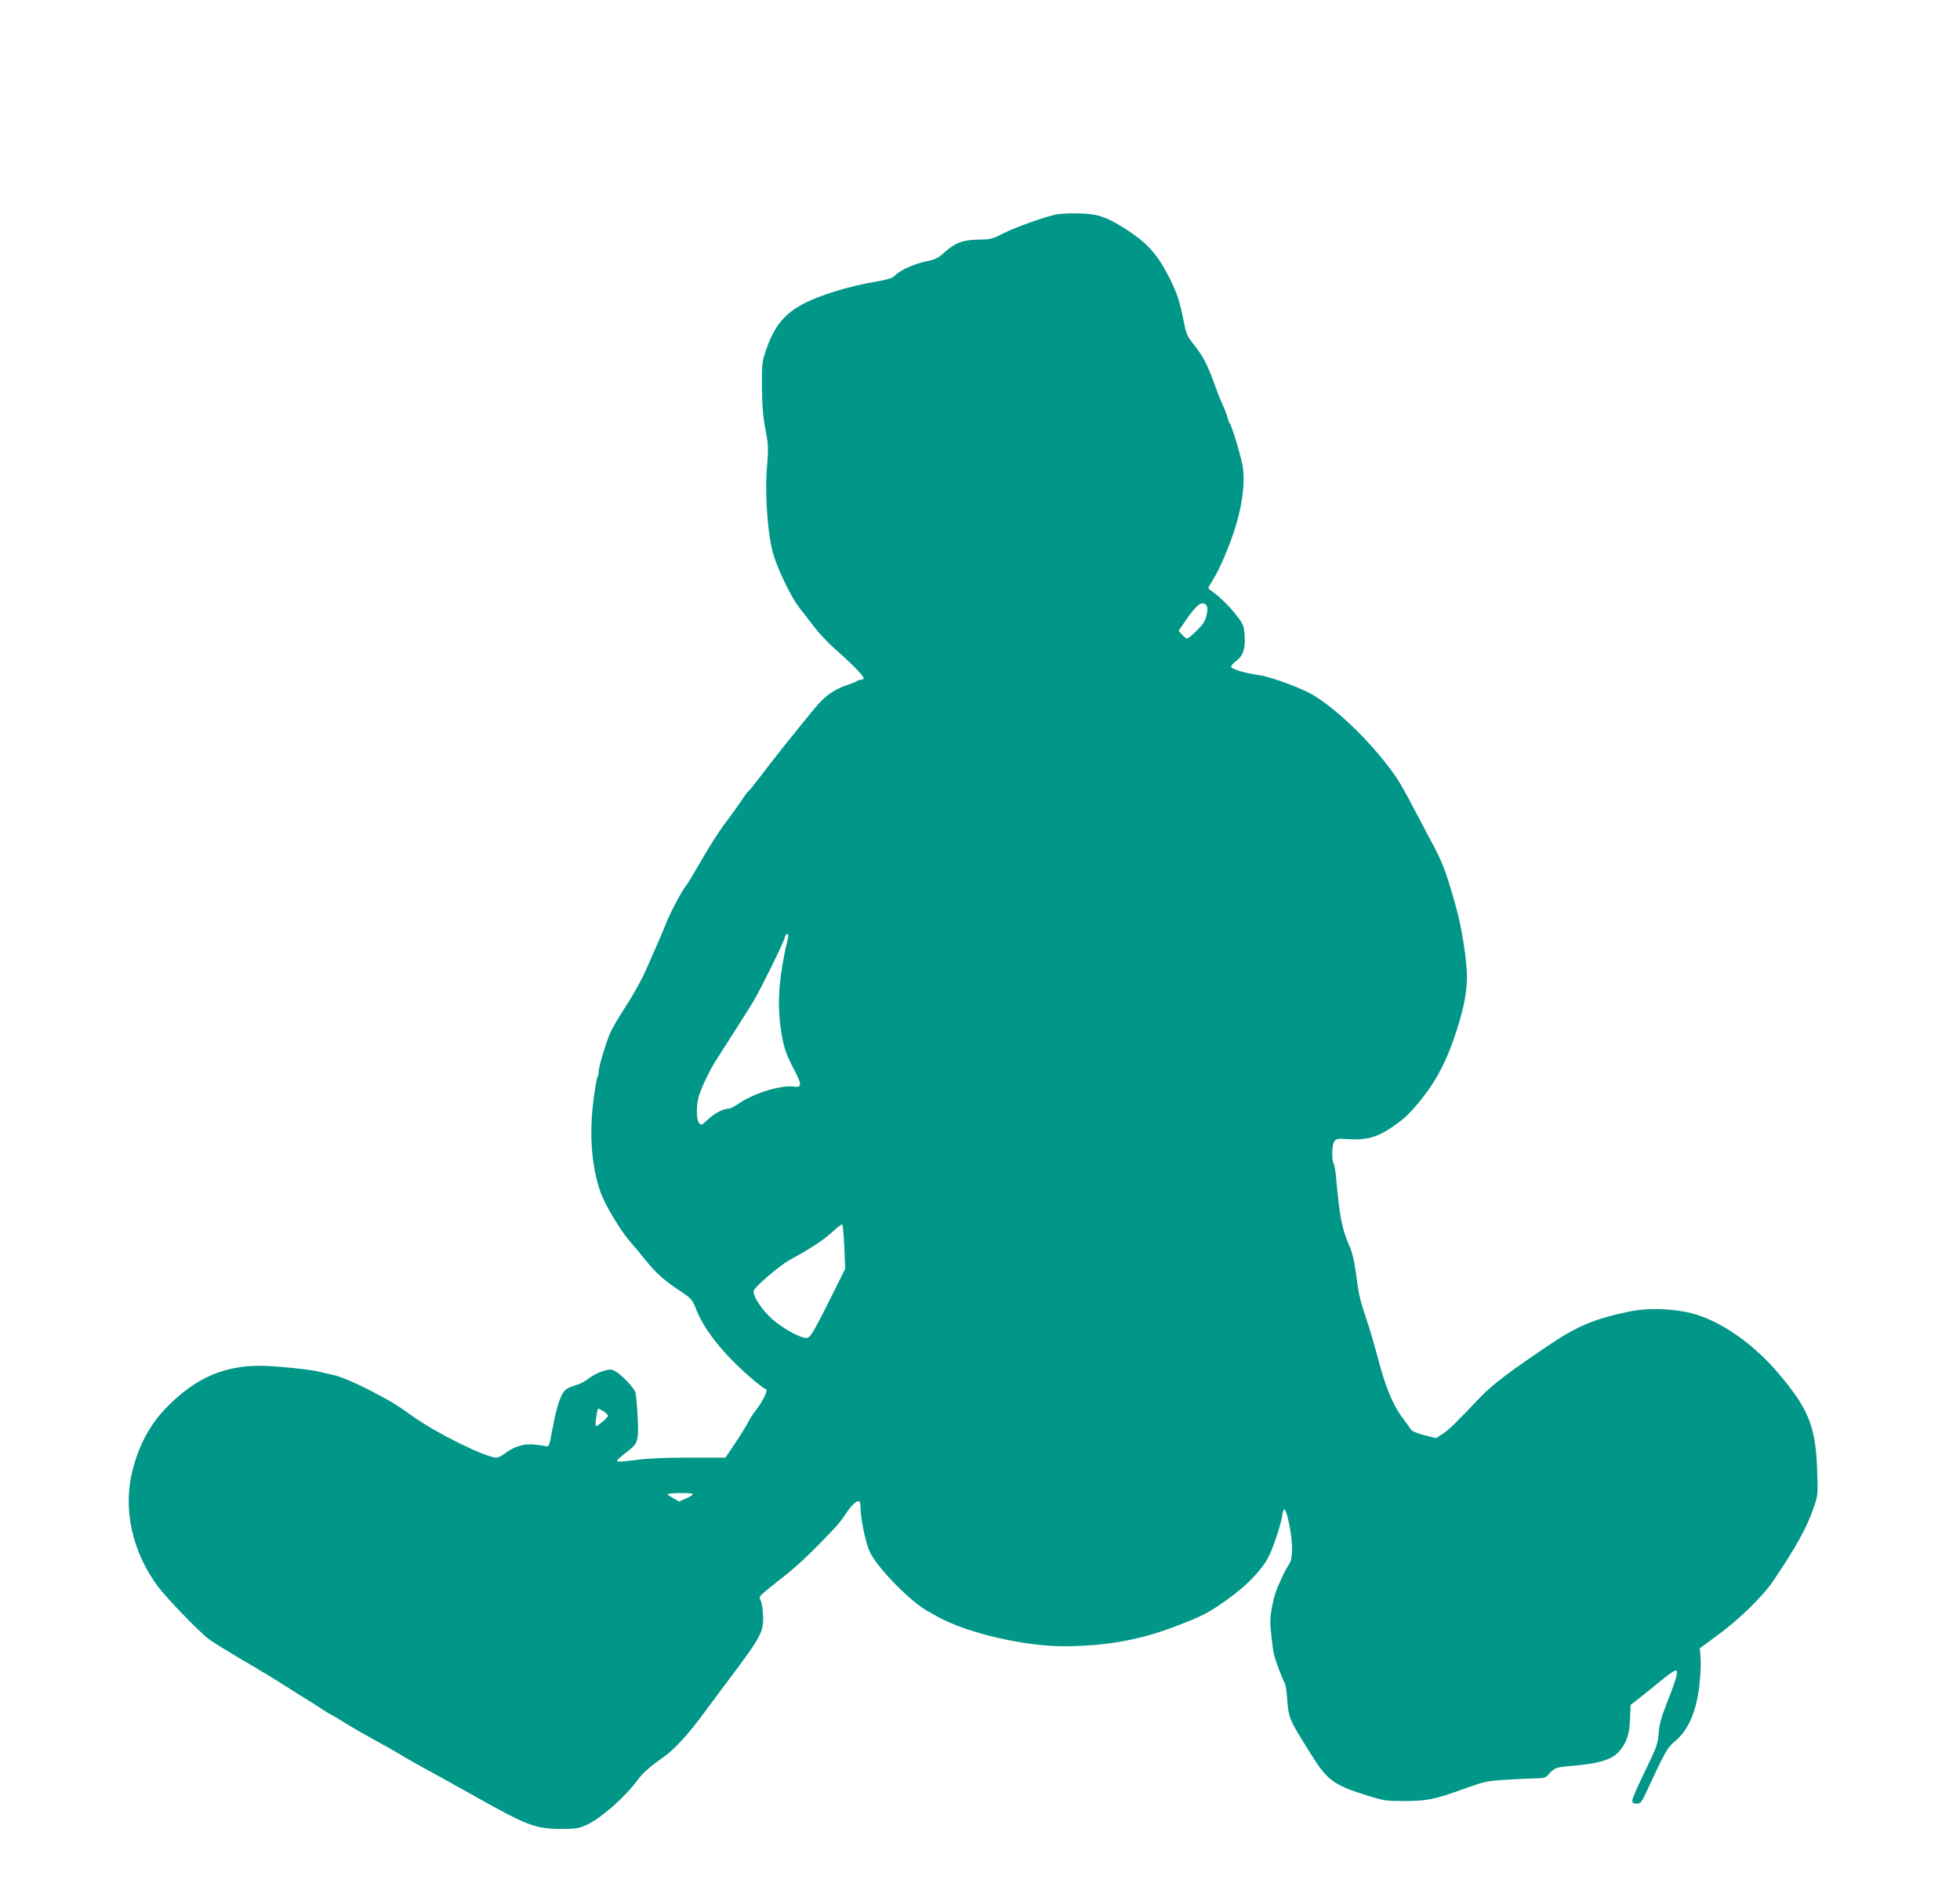 <?xml version="1.0" standalone="no"?>
<!DOCTYPE svg PUBLIC "-//W3C//DTD SVG 20010904//EN"
 "http://www.w3.org/TR/2001/REC-SVG-20010904/DTD/svg10.dtd">
<svg version="1.0" xmlns="http://www.w3.org/2000/svg"
 width="1280pt" height="1230pt" viewBox="0 0 1280 1230"
 preserveAspectRatio="xMidYMid meet">
<g transform="translate(0,1230) scale(0.1,-0.1)"
fill="#009688" stroke="none">
<path d="M6901 10900 c-83 -17 -265 -83 -346 -123 -74 -38 -87 -41 -165 -42
-101 -1 -156 -22 -224 -85 -38 -35 -57 -44 -117 -57 -79 -16 -173 -59 -203
-91 -18 -20 -44 -28 -185 -52 -36 -7 -103 -23 -150 -36 -328 -95 -430 -175
-508 -399 -26 -76 -28 -89 -27 -245 1 -121 7 -194 23 -275 19 -101 20 -122 9
-255 -14 -186 8 -459 47 -575 38 -115 118 -275 166 -335 24 -30 68 -87 98
-127 30 -39 92 -105 140 -147 102 -89 181 -170 181 -185 0 -6 -8 -11 -18 -11
-10 0 -22 -4 -27 -9 -6 -5 -28 -14 -50 -21 -96 -30 -156 -72 -229 -161 -163
-199 -267 -330 -339 -426 -43 -56 -82 -105 -88 -109 -6 -3 -27 -32 -47 -63
-21 -31 -69 -99 -109 -151 -39 -52 -108 -160 -153 -240 -46 -80 -90 -154 -100
-165 -24 -27 -104 -178 -130 -245 -22 -56 -39 -96 -130 -302 -29 -66 -88 -173
-136 -245 -46 -70 -94 -153 -105 -183 -33 -86 -69 -211 -69 -237 0 -14 -4 -32
-9 -41 -5 -9 -17 -79 -26 -154 -28 -221 -11 -431 47 -595 29 -82 129 -249 191
-320 24 -27 69 -81 101 -121 72 -89 120 -132 225 -202 77 -51 82 -57 107 -121
37 -94 103 -191 206 -303 81 -87 218 -207 250 -219 16 -5 -19 -78 -65 -136
-16 -20 -38 -54 -49 -76 -11 -22 -49 -84 -85 -138 l-65 -97 -239 0 c-161 0
-274 -5 -350 -16 -61 -8 -114 -12 -118 -9 -3 4 3 14 15 23 11 10 37 31 58 47
64 50 68 68 60 223 -4 76 -10 147 -15 159 -11 31 -84 108 -124 133 -29 18 -36
19 -82 7 -28 -8 -69 -28 -91 -45 -22 -18 -56 -37 -74 -43 -76 -24 -90 -33
-108 -68 -23 -46 -43 -118 -66 -244 -17 -93 -19 -98 -41 -92 -12 3 -48 8 -80
11 -64 6 -128 -14 -190 -62 -17 -13 -40 -24 -51 -24 -69 0 -393 160 -547 270
-114 82 -153 105 -304 182 -76 39 -163 75 -200 84 -36 8 -82 19 -102 24 -58
16 -297 40 -392 40 -231 0 -413 -78 -592 -255 -119 -116 -195 -253 -240 -430
-64 -252 -1 -534 169 -760 60 -80 276 -302 333 -343 32 -22 119 -76 193 -120
135 -78 272 -162 368 -224 28 -18 69 -44 93 -58 23 -14 64 -40 90 -58 27 -17
51 -32 53 -32 3 0 47 -26 98 -58 51 -32 137 -81 191 -110 54 -29 130 -72 168
-95 64 -39 108 -63 307 -172 40 -22 128 -71 195 -109 317 -178 378 -201 537
-201 104 0 120 3 173 27 92 43 247 179 329 290 37 50 78 86 176 156 73 52 163
152 265 292 43 58 132 178 200 268 160 214 182 255 181 349 -1 39 -7 86 -14
104 -16 36 -31 20 158 170 88 69 194 171 332 319 18 19 48 58 66 87 35 53 71
86 86 77 4 -3 8 -21 8 -41 0 -74 33 -229 61 -290 50 -105 268 -327 380 -387
13 -7 40 -22 59 -33 188 -107 564 -195 830 -195 269 1 490 40 722 128 149 57
197 79 273 129 159 103 278 216 336 320 29 53 85 218 93 279 9 55 18 51 35
-14 34 -135 39 -263 10 -305 -32 -47 -89 -175 -100 -225 -25 -111 -27 -140
-18 -227 5 -51 13 -112 18 -135 10 -43 53 -158 71 -190 5 -9 12 -50 15 -90 10
-142 11 -142 152 -368 110 -178 151 -208 369 -276 112 -35 126 -37 249 -37
148 1 189 9 395 83 123 44 146 49 260 56 69 4 156 8 194 9 64 1 71 4 95 32 30
35 46 41 127 48 204 16 289 43 338 108 42 55 57 103 61 200 l4 92 64 50 c35
28 98 78 140 113 41 34 82 62 90 62 20 0 5 -56 -58 -215 -34 -86 -49 -138 -52
-185 -6 -81 -9 -91 -99 -277 -41 -83 -74 -161 -74 -172 0 -16 6 -21 28 -21 26
0 32 7 67 83 108 235 136 286 176 318 90 71 144 188 166 363 8 66 12 150 9
186 l-5 65 116 85 c138 101 292 251 360 350 151 223 222 351 268 485 27 79 28
83 22 248 -10 279 -56 395 -249 623 -151 181 -350 325 -527 384 -122 41 -310
52 -441 26 -219 -44 -344 -94 -513 -207 -271 -181 -393 -273 -478 -363 -153
-162 -195 -203 -238 -231 l-42 -28 -76 19 c-49 12 -80 26 -90 39 -7 11 -36 51
-63 88 -58 81 -107 202 -154 387 -20 74 -51 182 -71 240 -44 130 -51 161 -70
305 -10 73 -24 136 -40 171 -52 118 -67 196 -91 469 -3 33 -10 67 -15 77 -14
26 -11 121 5 143 12 18 22 20 92 15 107 -8 181 11 263 64 88 57 131 95 200
180 115 141 184 275 249 482 44 141 62 240 62 337 0 103 -34 321 -71 452 -67
238 -88 293 -165 435 -31 58 -85 161 -121 229 -35 68 -82 150 -103 182 -137
200 -358 422 -532 532 -76 49 -284 126 -368 138 -93 13 -180 40 -180 54 0 7
15 24 34 39 45 34 60 81 54 167 -5 64 -9 74 -54 131 -43 57 -119 130 -168 163
-19 12 -19 13 2 46 41 66 70 125 115 239 76 190 110 374 95 509 -7 59 -70 273
-87 296 -5 5 -11 23 -15 40 -4 16 -18 52 -31 80 -12 27 -33 77 -44 110 -58
162 -83 208 -159 303 -28 36 -38 60 -53 139 -24 123 -42 179 -92 278 -75 151
-145 229 -284 318 -127 81 -183 100 -303 103 -58 2 -125 -1 -149 -6z m978
-2554 c12 -15 5 -67 -15 -107 -13 -27 -98 -109 -112 -109 -5 0 -19 11 -32 25
l-23 25 39 57 c79 116 115 143 143 109z m-2732 -2168 c-57 -237 -72 -409 -51
-573 17 -133 33 -184 91 -293 50 -94 50 -117 0 -109 -82 12 -254 -39 -357
-107 -30 -20 -59 -36 -65 -36 -38 0 -94 -28 -137 -67 -46 -44 -49 -45 -63 -27
-17 22 -19 100 -4 164 13 55 78 191 126 262 19 29 73 114 120 188 47 74 96
151 108 171 36 56 202 391 209 422 3 15 11 27 17 27 7 0 9 -10 6 -22z m367
-2024 l6 -140 -112 -225 c-95 -189 -117 -225 -137 -227 -38 -6 -161 62 -232
126 -66 61 -123 148 -117 180 5 27 170 168 240 206 127 68 218 128 275 181 31
30 60 51 64 47 4 -4 9 -70 13 -148z m-1573 -1071 c16 -10 29 -23 29 -29 0 -7
-18 -27 -40 -44 -40 -31 -40 -31 -40 -8 0 32 12 98 17 98 3 0 18 -8 34 -17z
m581 -539 c7 -4 -8 -16 -38 -29 l-49 -22 -37 21 c-21 12 -38 23 -38 27 0 8
149 11 162 3z"/>
</g>
</svg>
